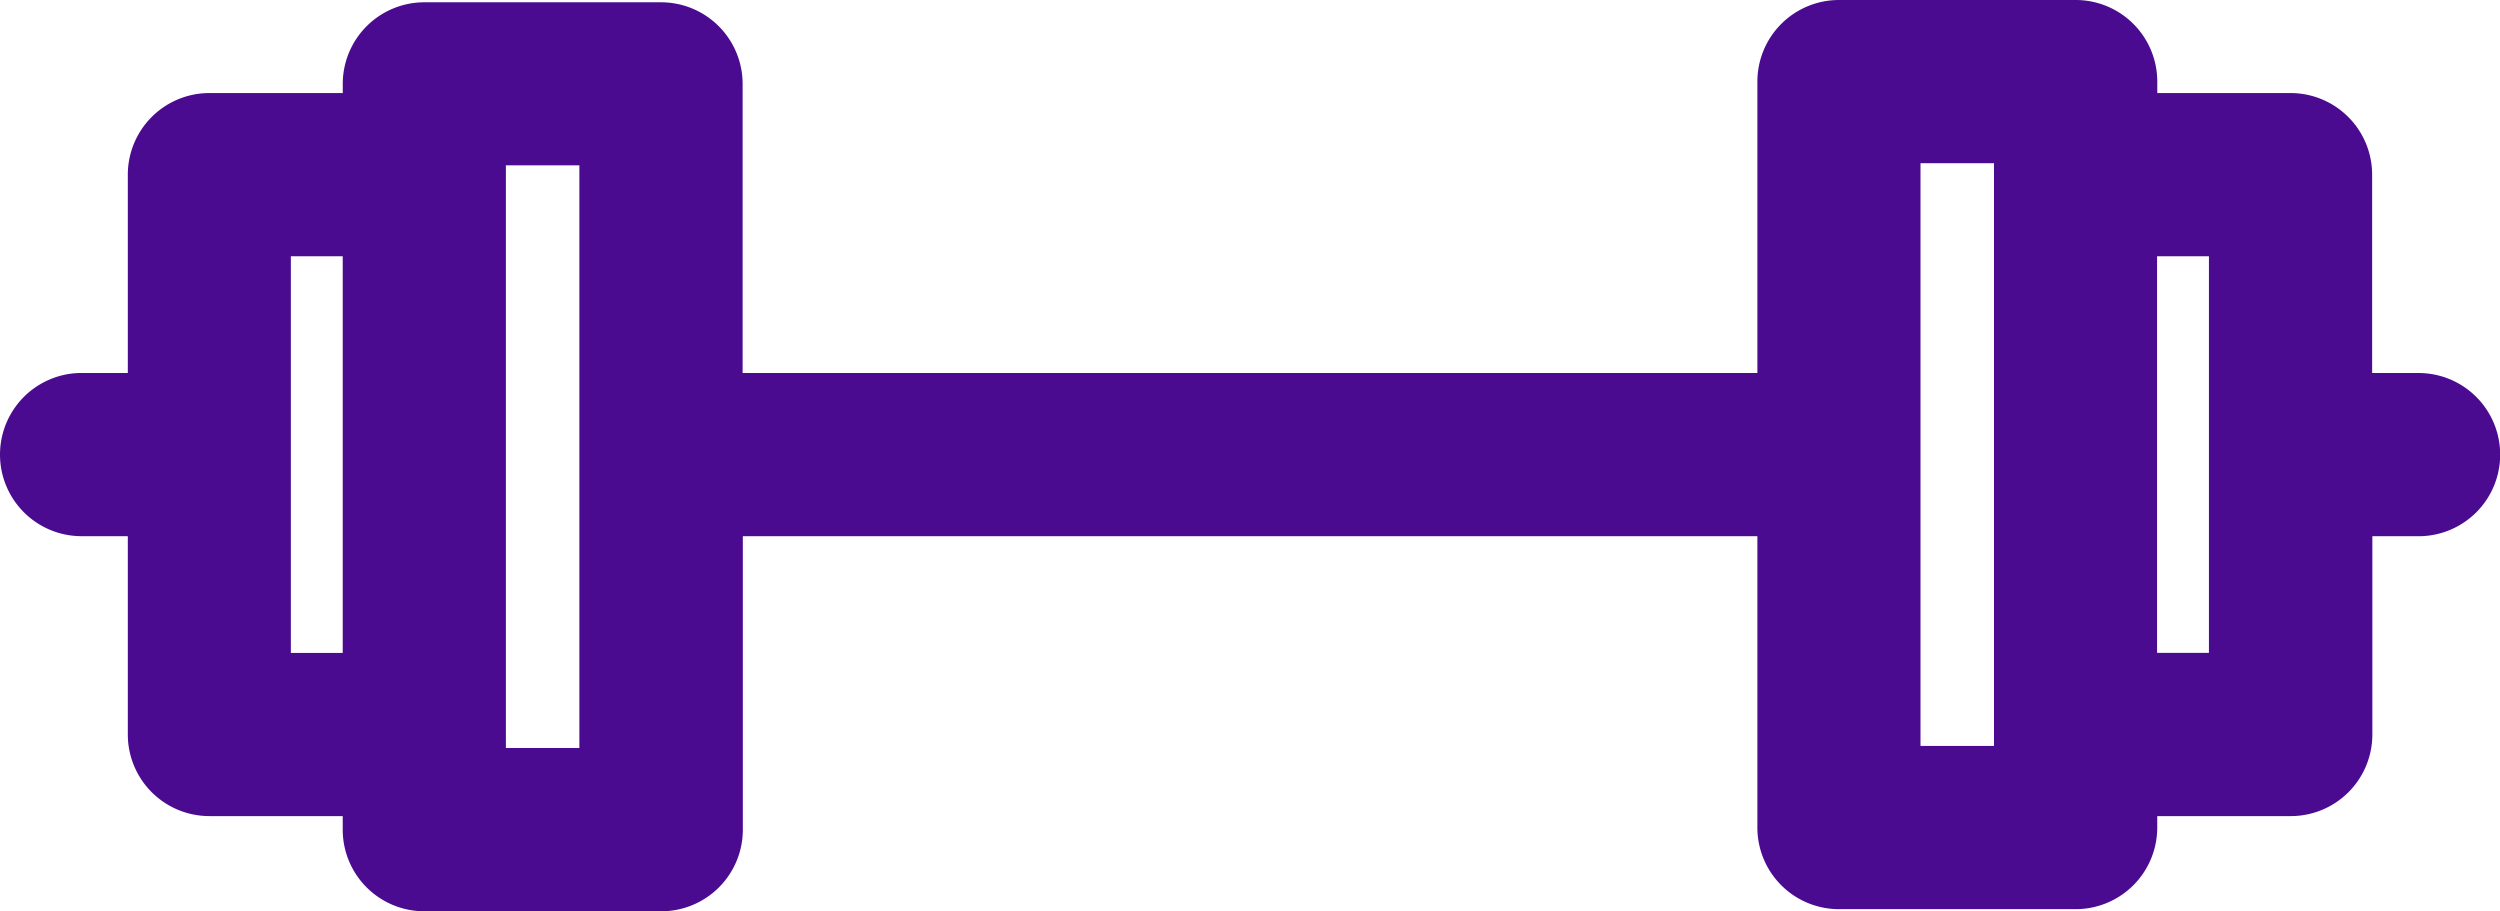 <svg xmlns="http://www.w3.org/2000/svg" width="57.839" height="21.084" viewBox="0 0 57.839 21.084"><defs><style>.a{fill:#4b0b90;}</style></defs><path class="a" d="M101.453,72.876h-1.07V68.288A1.888,1.888,0,0,0,98.495,66.4H95.412v-.265a1.888,1.888,0,0,0-1.888-1.888H88.048a1.888,1.888,0,0,0-1.888,1.888v6.741H62.683V66.184A1.888,1.888,0,0,0,60.8,64.3H55.32a1.888,1.888,0,0,0-1.888,1.888V66.4H50.347a1.888,1.888,0,0,0-1.888,1.888v4.588H47.39a1.888,1.888,0,1,0,0,3.776h1.069v4.588a1.888,1.888,0,0,0,1.888,1.888h3.084v.314a1.888,1.888,0,0,0,1.888,1.888H60.8a1.888,1.888,0,0,0,1.888-1.888v-6.79H86.16v6.741a1.888,1.888,0,0,0,1.888,1.888h5.475a1.888,1.888,0,0,0,1.888-1.888v-.265H98.5a1.888,1.888,0,0,0,1.888-1.888V76.653h1.069a1.888,1.888,0,1,0,0-3.776ZM53.431,79.353h-1.2V70.176h1.2v9.176Zm5.475,2.2h-1.7V68.072h1.7Zm32.728-.049h-1.7V68.023h1.7Zm4.973-2.153h-1.2V70.176h1.2v9.176Z" transform="translate(-45.502 -64.247)"/></svg>